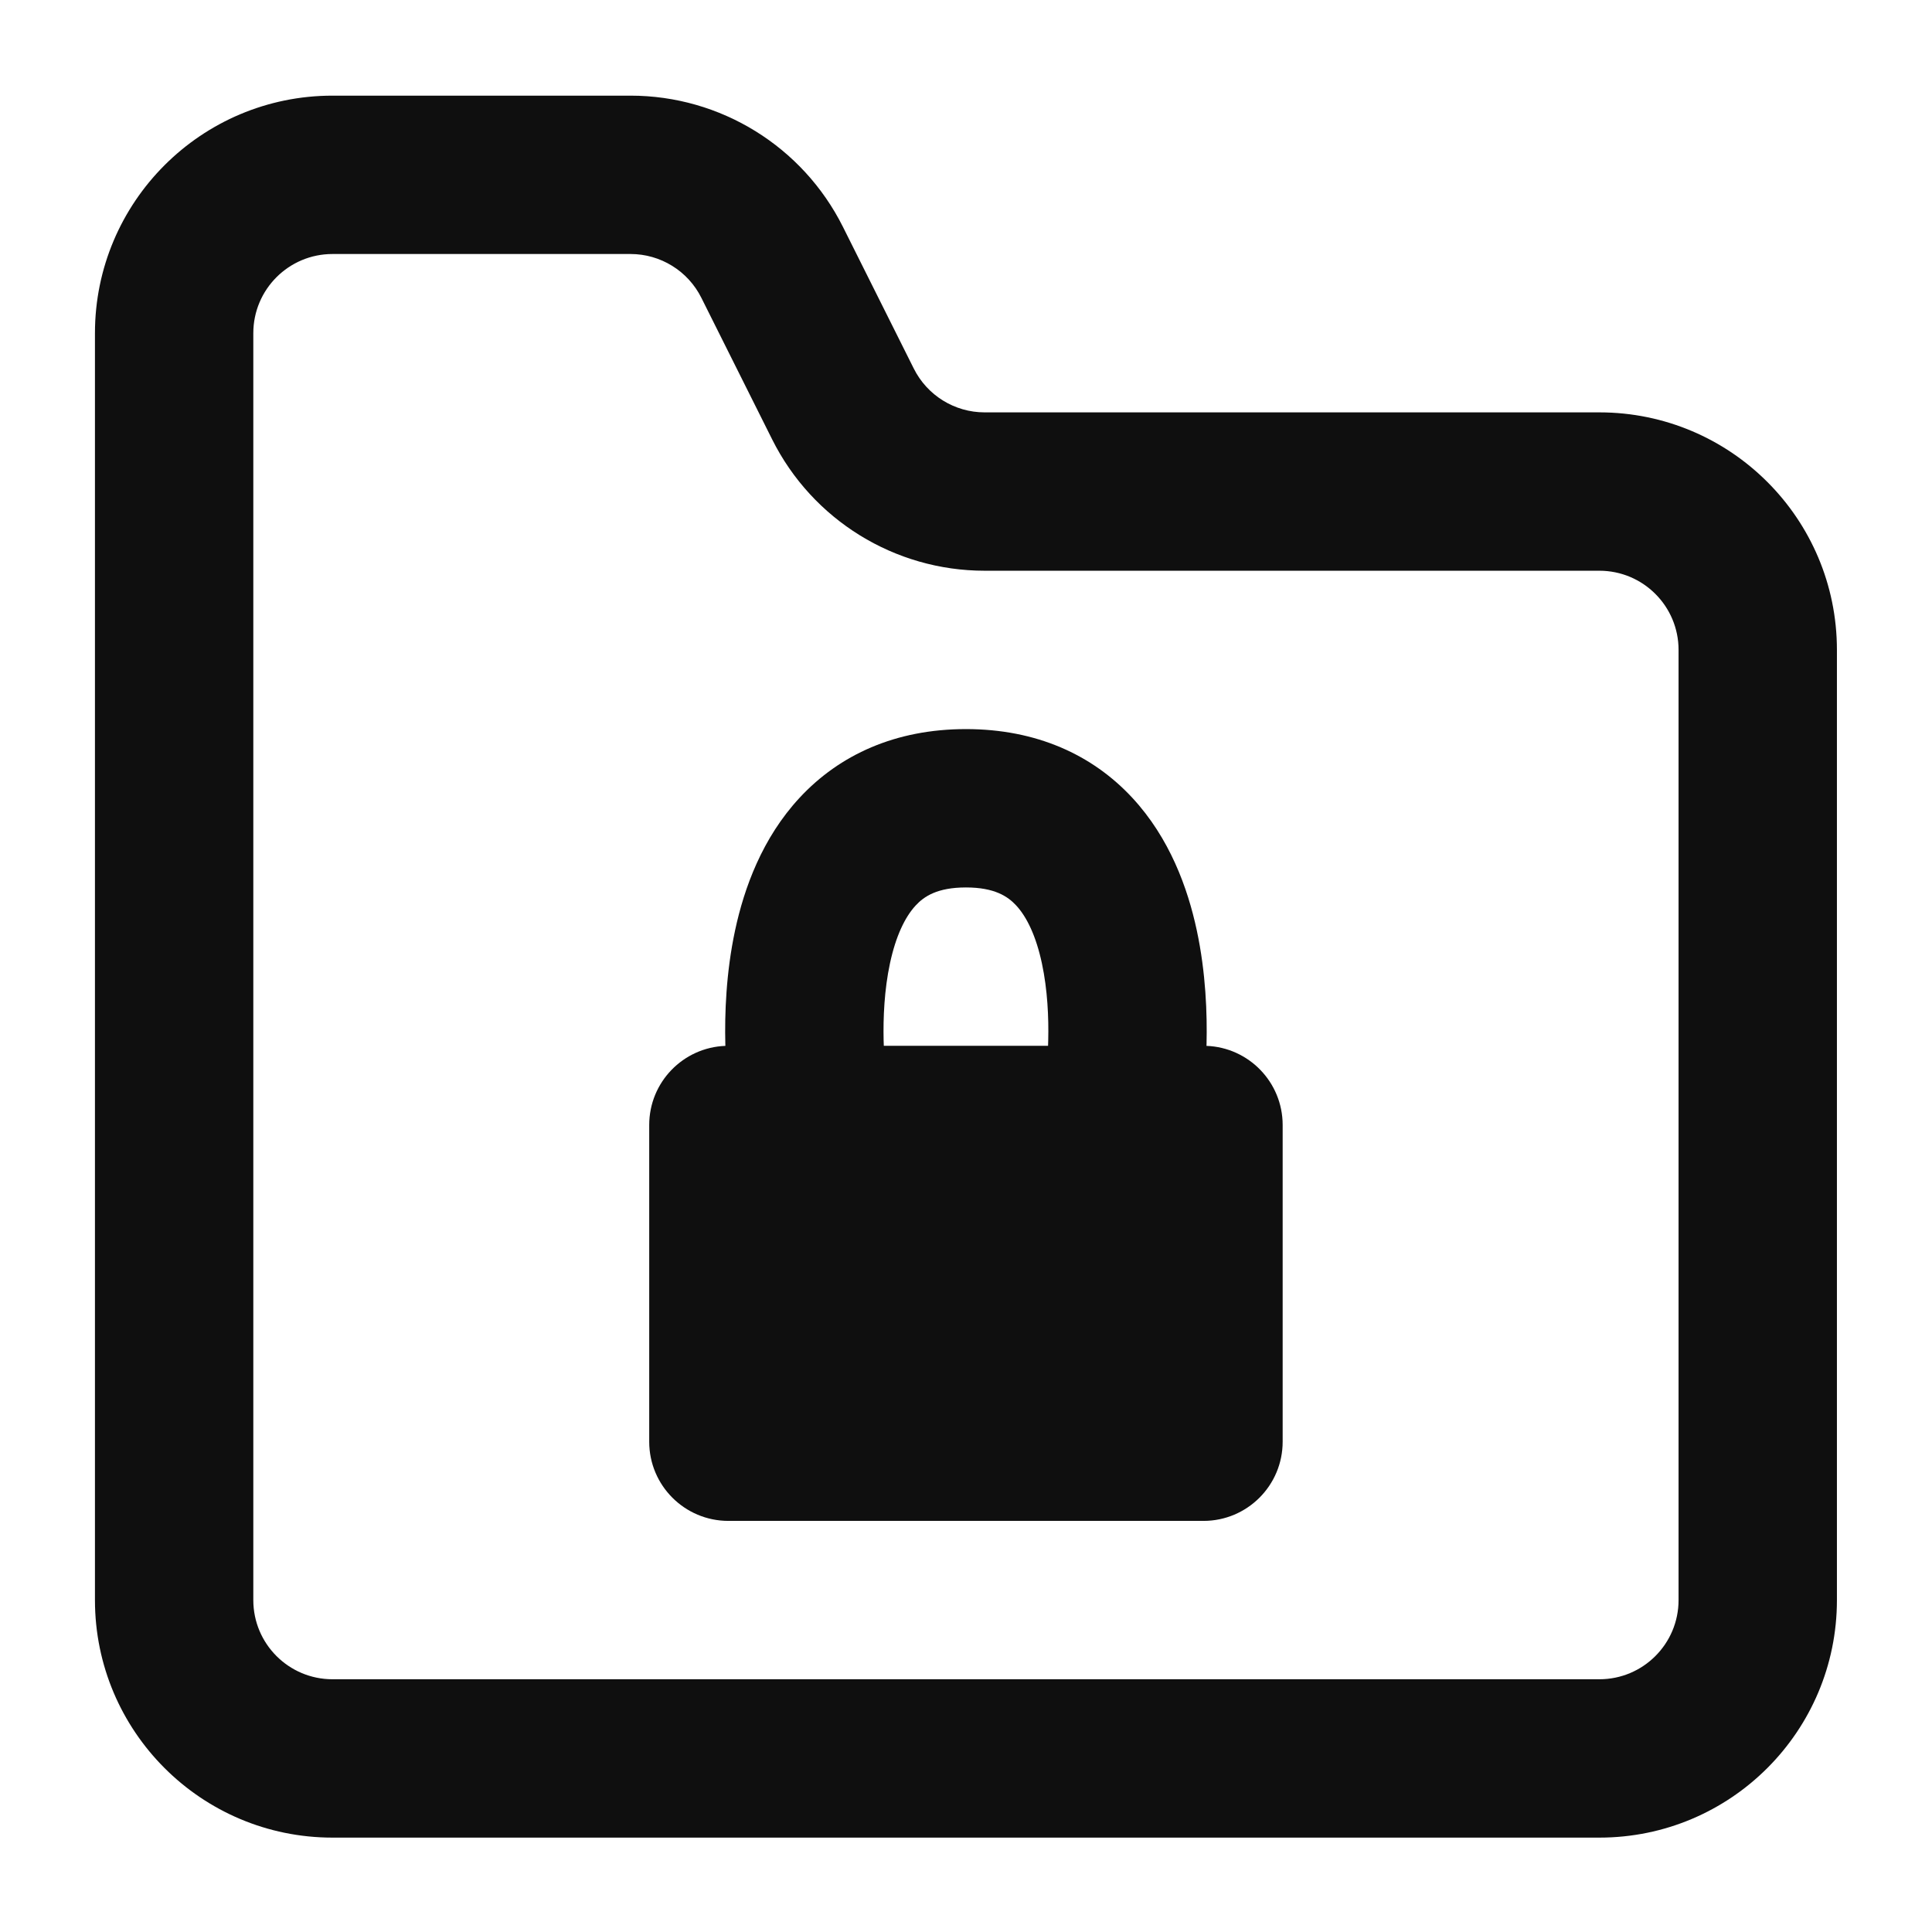 <svg width="61" height="61" viewBox="0 0 61 61" fill="none" xmlns="http://www.w3.org/2000/svg">
<path fill-rule="evenodd" clip-rule="evenodd" d="M2.998 10.52C2.998 6.378 6.356 3.02 10.498 3.02H19.908C22.749 3.02 25.346 4.625 26.616 7.166L28.852 11.638C29.276 12.485 30.141 13.02 31.088 13.02H50.498C54.64 13.02 57.998 16.378 57.998 20.52V50.52C57.998 54.662 54.64 58.02 50.498 58.02H10.498C6.356 58.02 2.998 54.662 2.998 50.52V10.52ZM10.498 8.02C9.117 8.02 7.998 9.139 7.998 10.52V50.52C7.998 51.901 9.117 53.02 10.498 53.02H50.498C51.879 53.02 52.998 51.901 52.998 50.52V20.52C52.998 19.139 51.879 18.02 50.498 18.02H31.088C28.247 18.02 25.651 16.415 24.38 13.874L22.144 9.402C21.721 8.555 20.855 8.02 19.908 8.02H10.498Z" fill="#0F0F0F"/>
<path fill-rule="evenodd" clip-rule="evenodd" d="M22.903 33.022C22.902 33.002 22.901 32.982 22.901 32.962C22.879 32.028 22.92 30.723 23.21 29.371C23.495 28.041 24.064 26.461 25.248 25.186C26.507 23.83 28.277 23.02 30.498 23.02C32.719 23.02 34.489 23.83 35.748 25.186C36.932 26.461 37.501 28.041 37.786 29.371C38.076 30.723 38.117 32.028 38.095 32.962C38.094 32.982 38.094 33.002 38.093 33.022C39.43 33.072 40.498 34.171 40.498 35.52V45.52C40.498 46.901 39.379 48.02 37.998 48.02H22.998C21.617 48.02 20.498 46.901 20.498 45.52V35.52C20.498 34.171 21.566 33.072 22.903 33.022ZM33.091 33.02C33.093 32.963 33.095 32.904 33.096 32.843C33.113 32.136 33.076 31.254 32.897 30.419C32.714 29.561 32.423 28.953 32.084 28.588C31.82 28.303 31.402 28.02 30.498 28.02C29.594 28.02 29.176 28.303 28.912 28.588C28.573 28.953 28.282 29.561 28.099 30.419C27.92 31.254 27.883 32.137 27.899 32.843C27.901 32.904 27.903 32.963 27.905 33.02H33.091Z" fill="#0F0F0F"/>
</svg>
